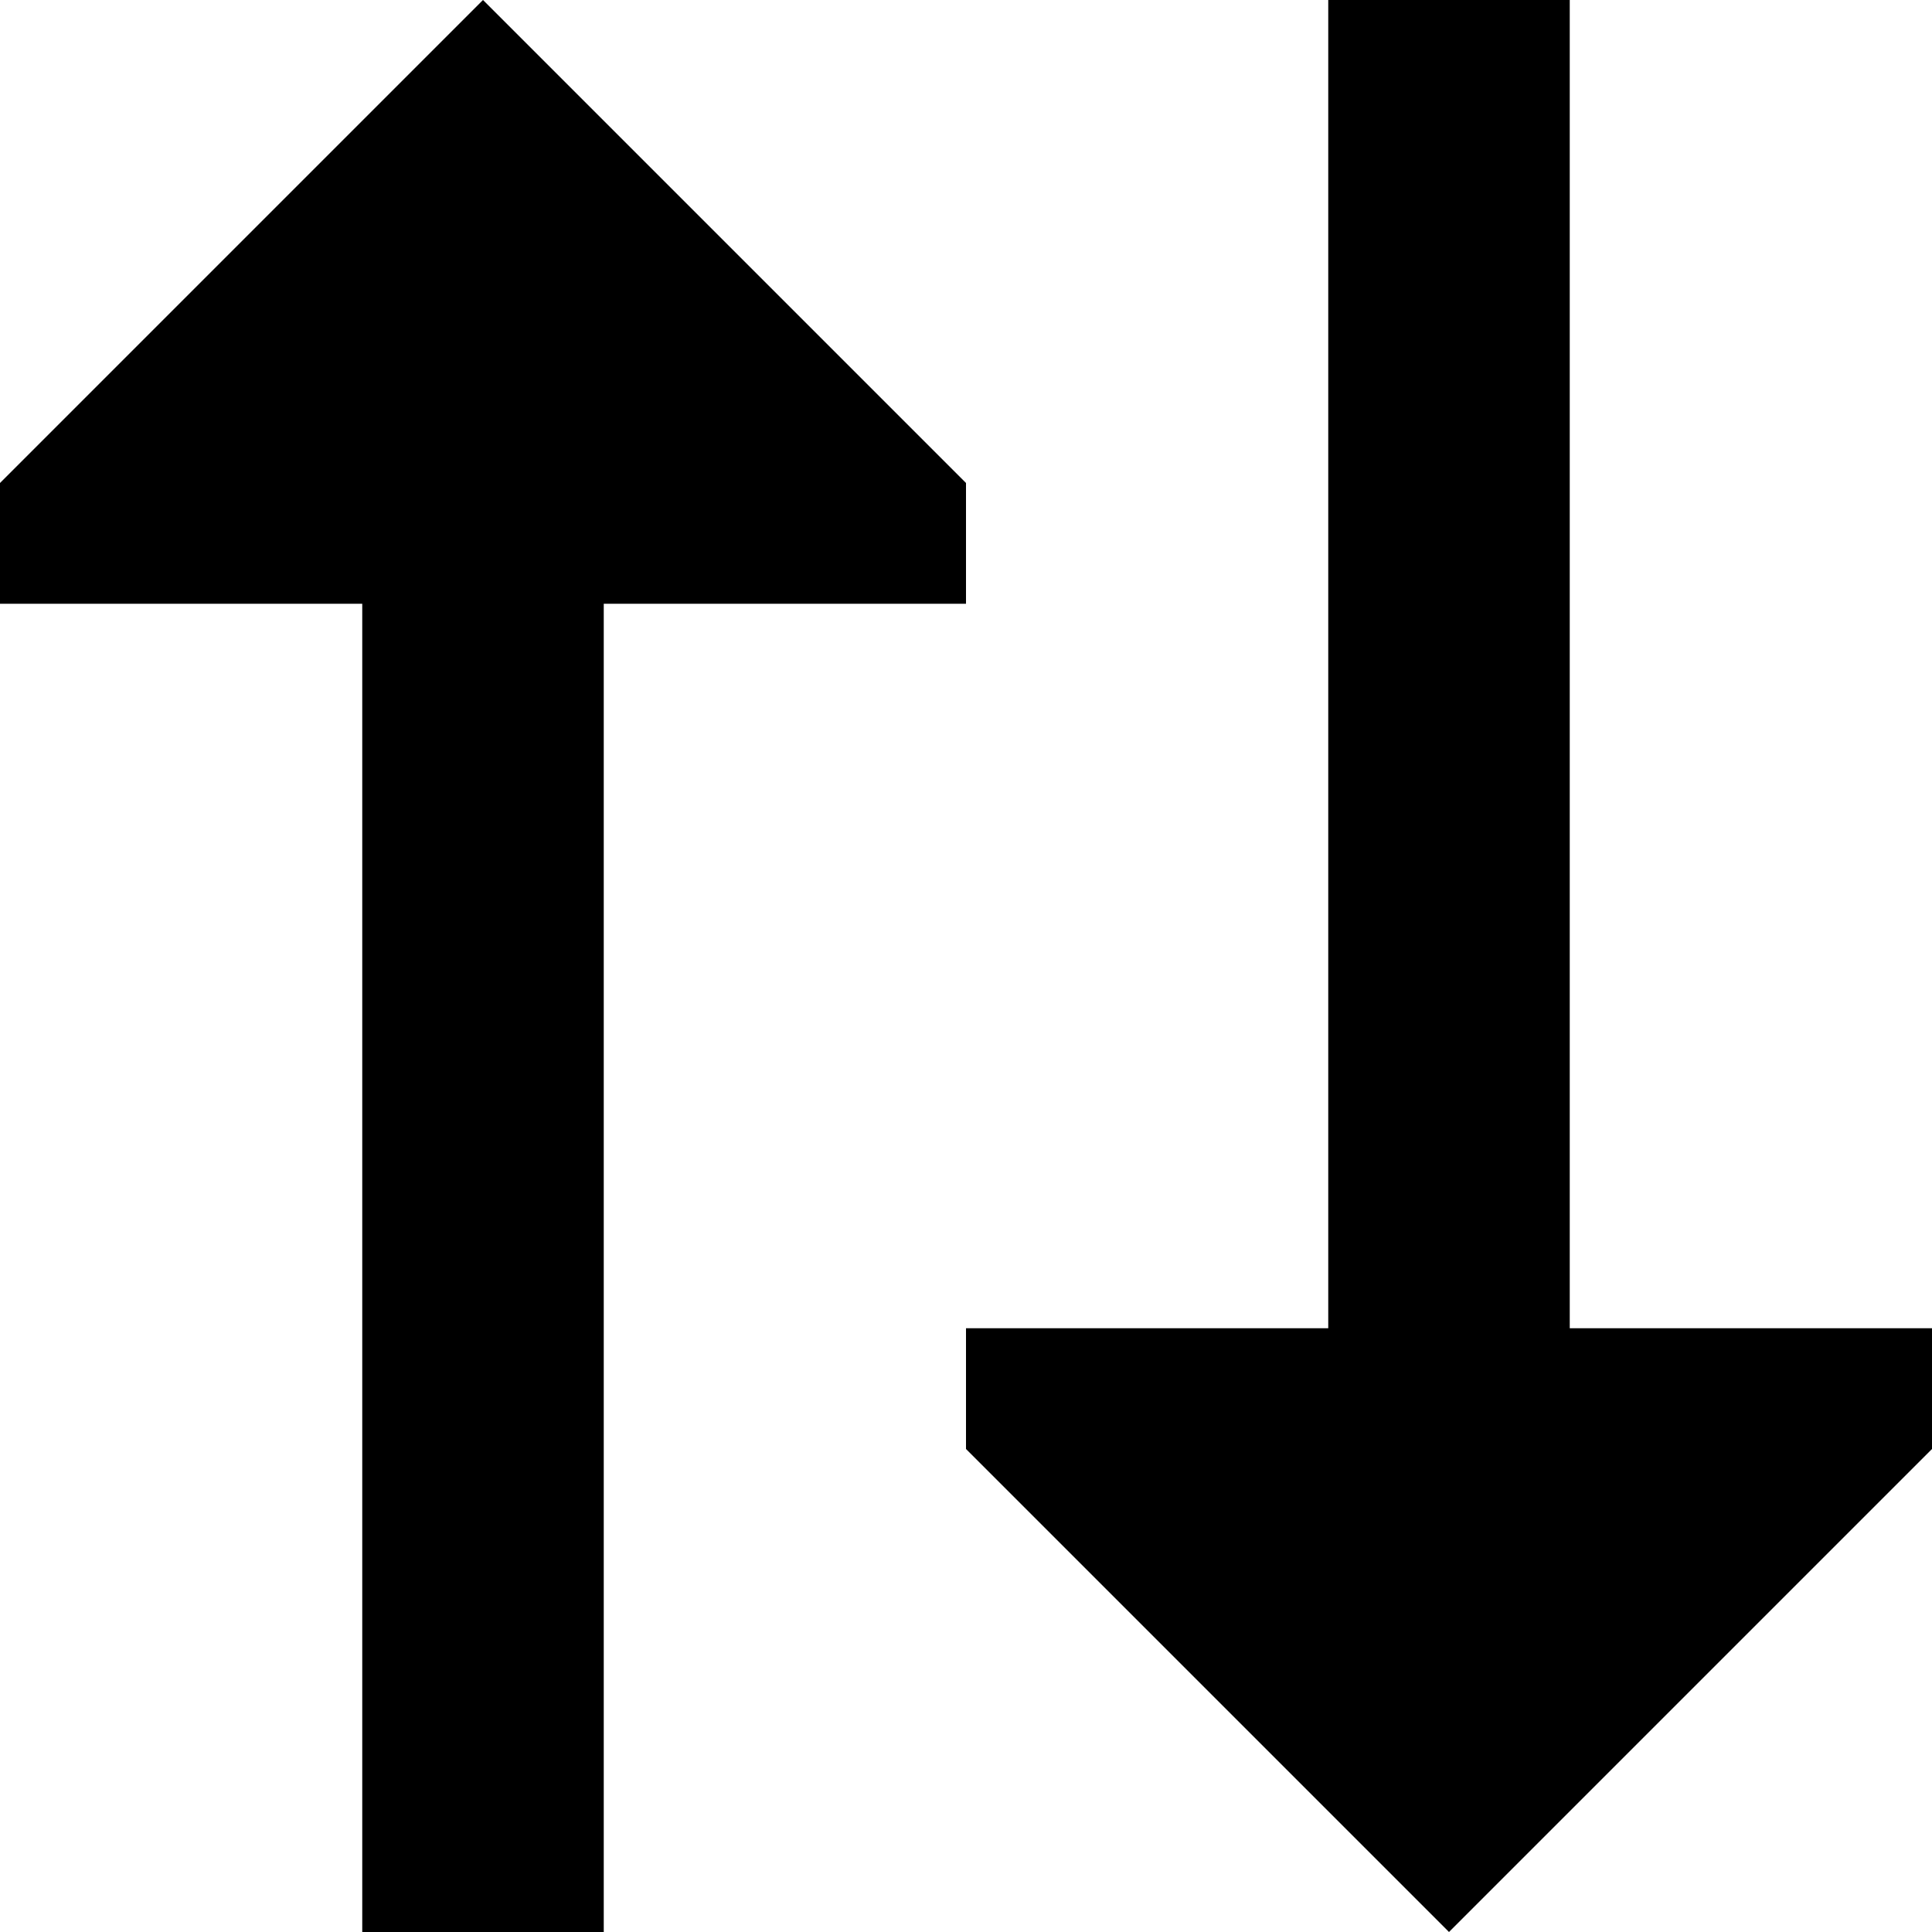 <?xml version="1.0" encoding="utf-8"?>
<svg width="800px" height="800px" viewBox="0 0 16 16" fill="none" xmlns="http://www.w3.org/2000/svg">
<path d="M0 5H3L3 16H5L5 5L8 5V4L4 0L0 4V5Z" fill="#000000"/>
<path d="M8 11L11 11L11 0H13L13 11H16V12L12 16L8 12V11Z" fill="#000000"/>
</svg>